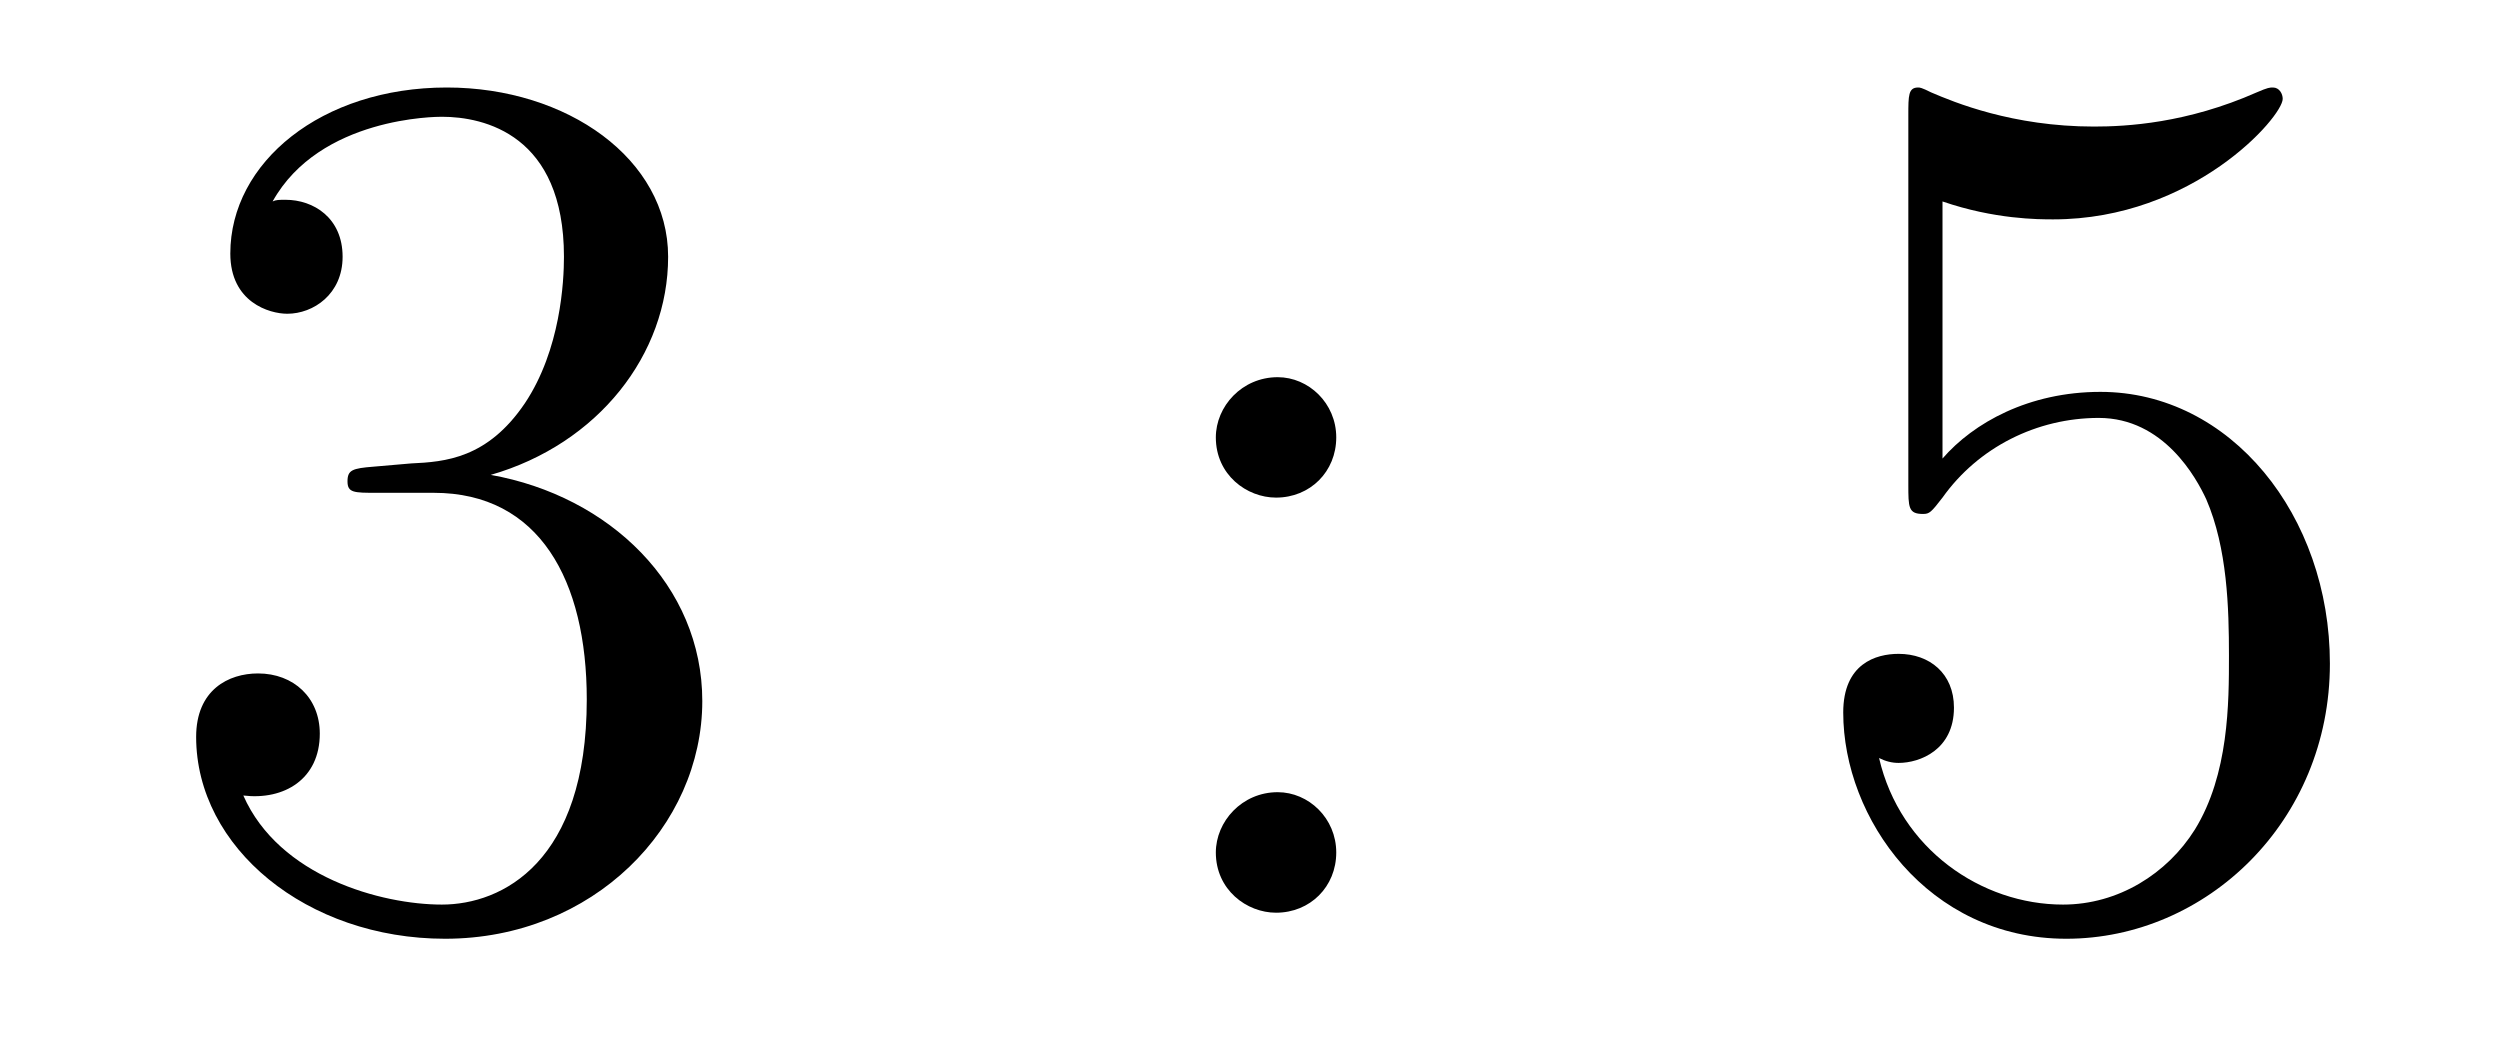 <?xml version='1.0'?>
<!-- This file was generated by dvisvgm 1.9.2 -->
<svg height='10pt' version='1.1' viewBox='0 -10 24 10' width='24pt' xmlns='http://www.w3.org/2000/svg' xmlns:xlink='http://www.w3.org/1999/xlink'>
<g id='page1'>
<g transform='matrix(1 0 0 1 -127 653)'>
<path d='M130.586 -658.52C130.383 -658.504 130.336 -658.488 130.336 -658.379C130.336 -658.269 130.398 -658.269 130.617 -658.269H131.164C132.18 -658.269 132.633 -657.426 132.633 -656.285C132.633 -654.723 131.82 -654.316 131.242 -654.316S129.68 -654.582 129.336 -655.363C129.727 -655.316 130.07 -655.52 130.07 -655.957C130.07 -656.301 129.82 -656.535 129.477 -656.535C129.195 -656.535 128.883 -656.379 128.883 -655.926C128.883 -654.863 129.945 -653.988 131.273 -653.988C132.695 -653.988 133.742 -655.066 133.742 -656.27C133.742 -657.379 132.852 -658.238 131.711 -658.441C132.742 -658.738 133.414 -659.598 133.414 -660.535C133.414 -661.473 132.445 -662.16 131.289 -662.16C130.086 -662.16 129.211 -661.441 129.211 -660.566C129.211 -660.098 129.586 -659.988 129.758 -659.988C130.008 -659.988 130.289 -660.176 130.289 -660.535C130.289 -660.91 130.008 -661.082 129.742 -661.082C129.68 -661.082 129.648 -661.082 129.617 -661.066C130.07 -661.879 131.195 -661.879 131.242 -661.879C131.648 -661.879 132.414 -661.707 132.414 -660.535C132.414 -660.301 132.383 -659.645 132.039 -659.129C131.68 -658.598 131.273 -658.566 130.945 -658.551L130.586 -658.52ZM134.277 -654.238' fill-rule='evenodd'/>
<path d='M139.828 -658.801C139.828 -659.129 139.563 -659.379 139.266 -659.379C138.922 -659.379 138.672 -659.098 138.672 -658.801C138.672 -658.441 138.969 -658.223 139.25 -658.223C139.578 -658.223 139.828 -658.473 139.828 -658.801ZM139.828 -654.816C139.828 -655.145 139.563 -655.395 139.266 -655.395C138.922 -655.395 138.672 -655.113 138.672 -654.816C138.672 -654.457 138.969 -654.238 139.25 -654.238C139.578 -654.238 139.828 -654.488 139.828 -654.816ZM140.879 -654.238' fill-rule='evenodd'/>
<path d='M145.648 -661.066C146.148 -660.894 146.57 -660.894 146.711 -660.894C148.055 -660.894 148.914 -661.879 148.914 -662.051C148.914 -662.098 148.883 -662.16 148.82 -662.16C148.789 -662.16 148.773 -662.16 148.664 -662.113C147.992 -661.816 147.414 -661.785 147.102 -661.785C146.32 -661.785 145.758 -662.019 145.539 -662.113C145.445 -662.16 145.43 -662.16 145.414 -662.16C145.32 -662.16 145.32 -662.082 145.32 -661.895V-658.348C145.32 -658.129 145.32 -658.066 145.461 -658.066C145.523 -658.066 145.539 -658.082 145.648 -658.223C145.992 -658.707 146.555 -658.988 147.148 -658.988C147.773 -658.988 148.086 -658.41 148.18 -658.207C148.383 -657.738 148.398 -657.16 148.398 -656.707S148.398 -655.566 148.07 -655.035C147.805 -654.613 147.336 -654.316 146.805 -654.316C146.023 -654.316 145.242 -654.848 145.039 -655.723C145.102 -655.691 145.164 -655.676 145.227 -655.676C145.43 -655.676 145.758 -655.801 145.758 -656.207C145.758 -656.535 145.523 -656.723 145.227 -656.723C145.008 -656.723 144.695 -656.629 144.695 -656.16C144.695 -655.145 145.508 -653.988 146.836 -653.988C148.18 -653.988 149.367 -655.113 149.367 -656.629C149.367 -658.051 148.414 -659.238 147.164 -659.238C146.477 -659.238 145.945 -658.941 145.648 -658.598V-661.066ZM149.996 -654.238' fill-rule='evenodd'/>
</g>
</g>
</svg>
